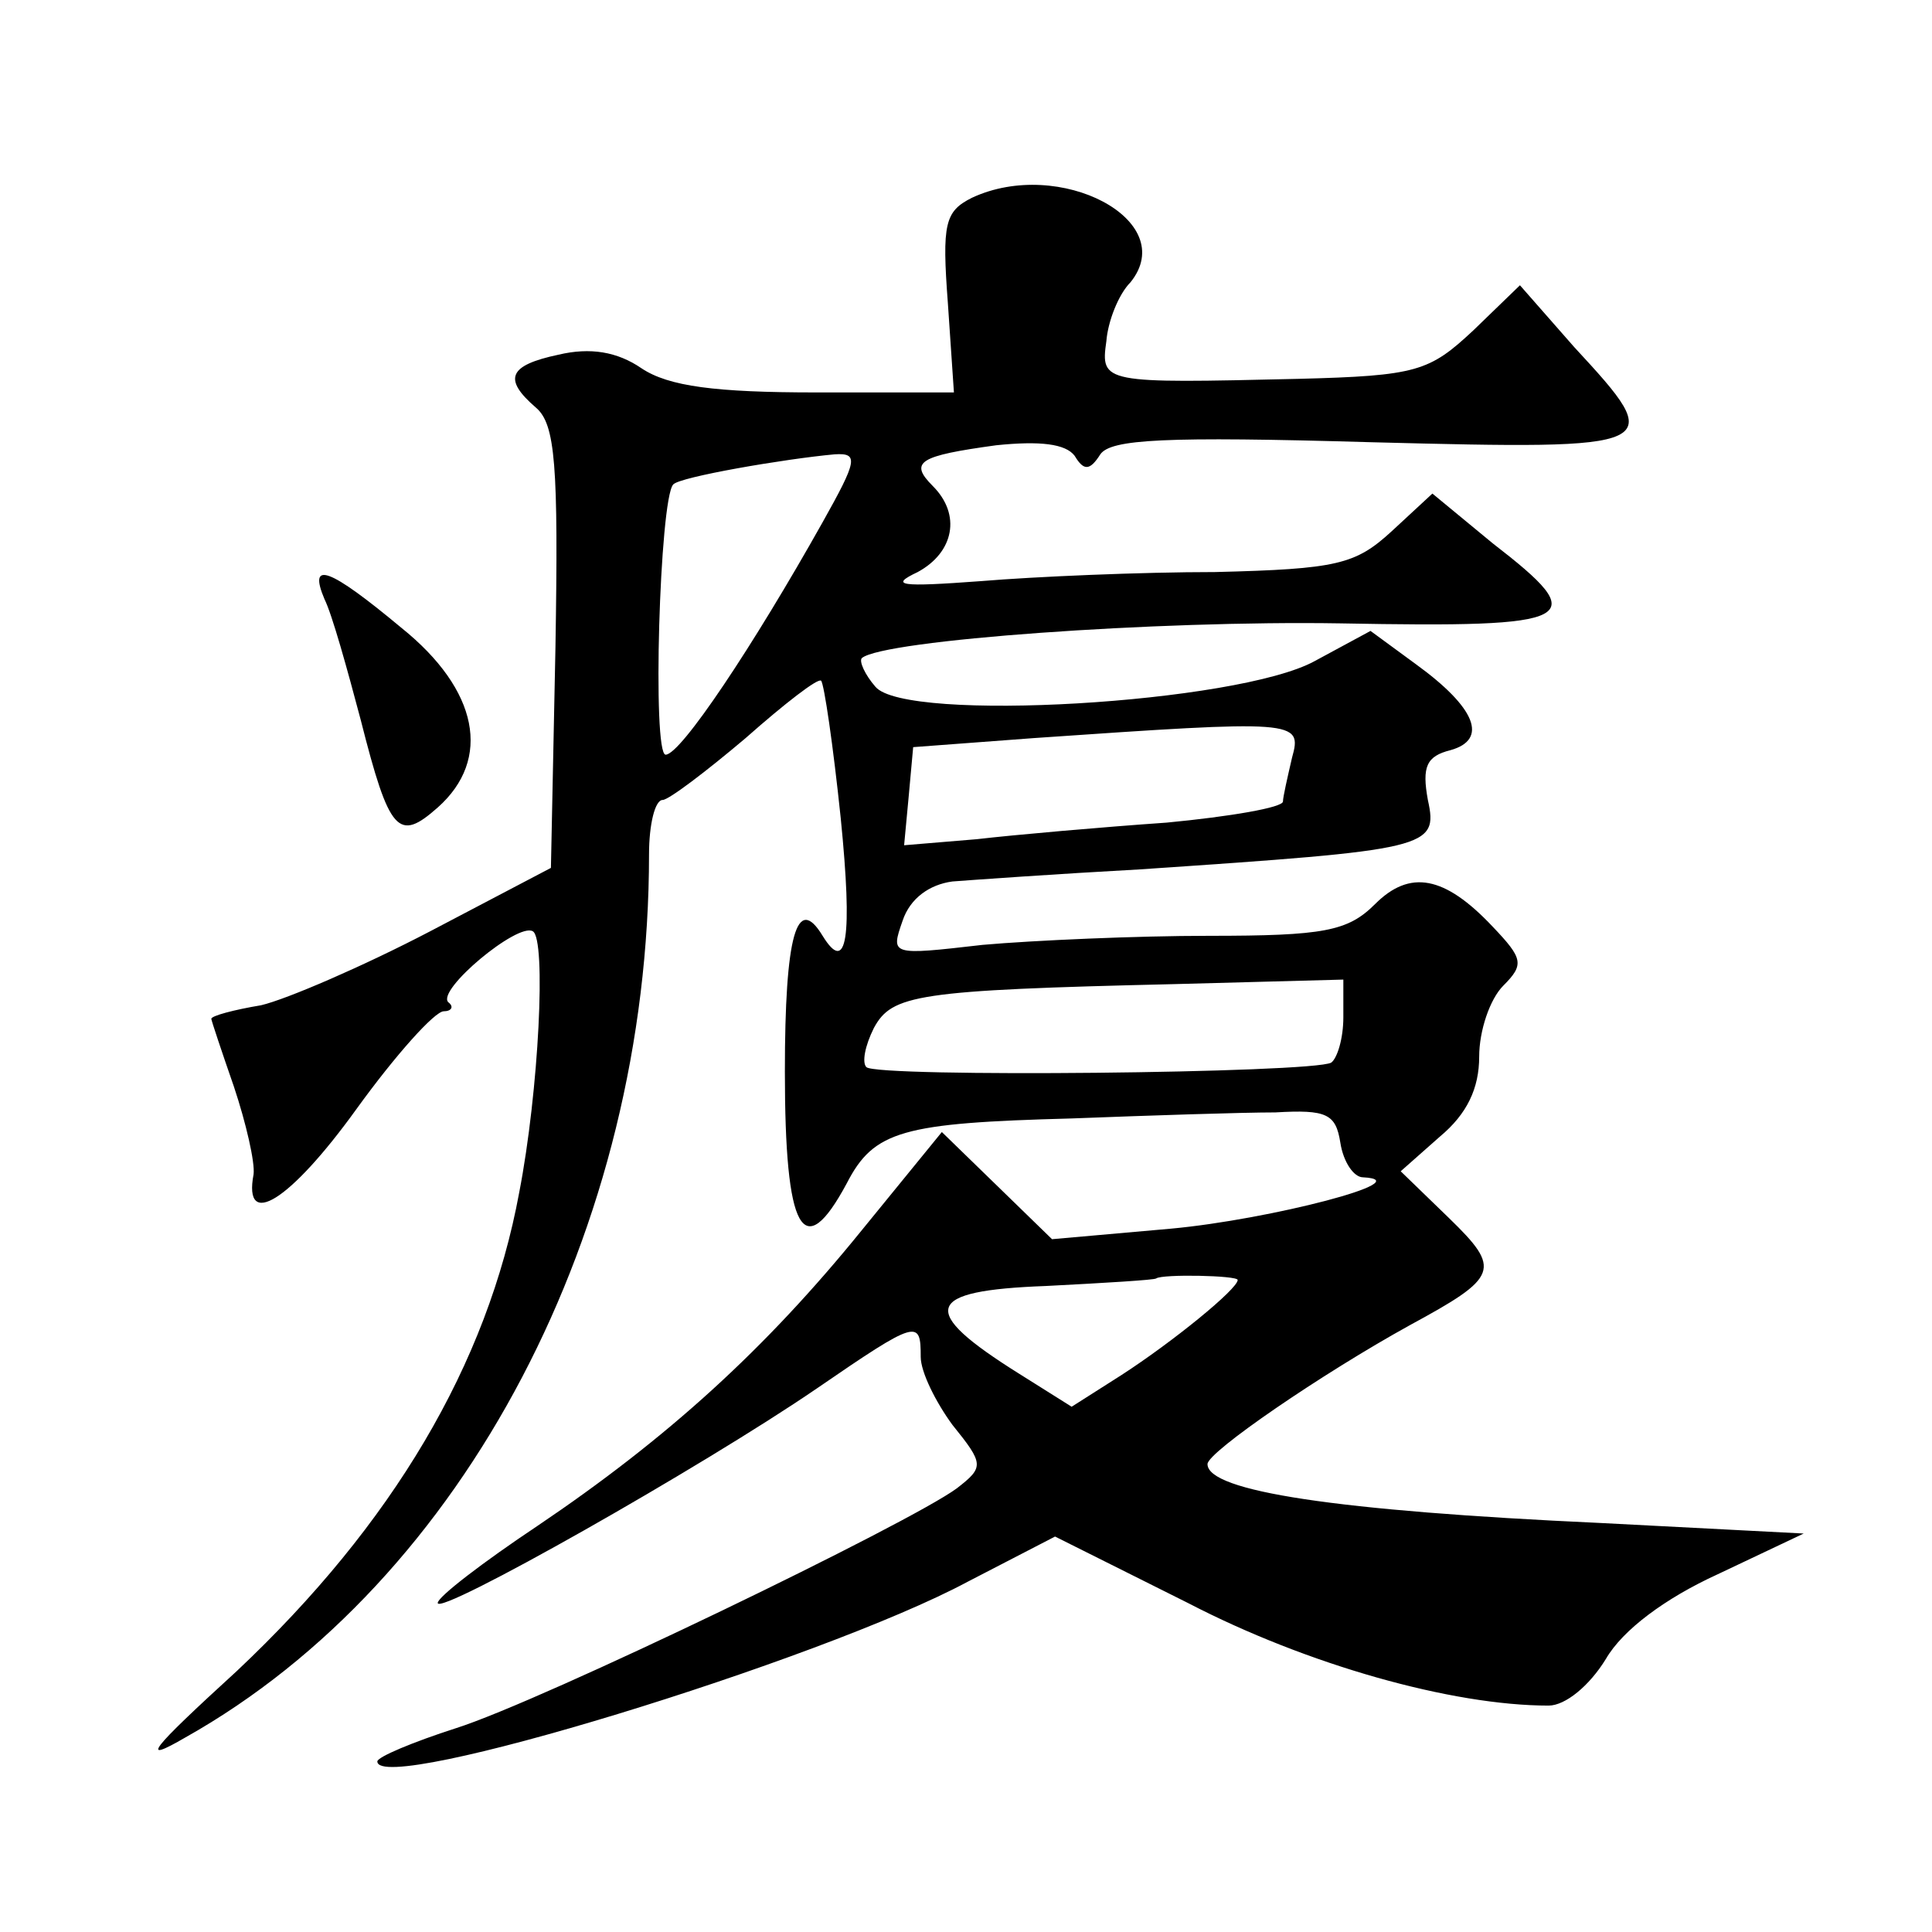 <?xml version="1.0" standalone="no"?>
<!DOCTYPE svg PUBLIC "-//W3C//DTD SVG 20010904//EN"
 "http://www.w3.org/TR/2001/REC-SVG-20010904/DTD/svg10.dtd">
<svg version="1.0" xmlns="http://www.w3.org/2000/svg"
 width="128pt" height="128pt" viewBox="0 0 128 128"
 preserveAspectRatio="xMidYMid meet">
<g transform="translate(0,128) scale(0.1,-0.1)"
fill="#0" stroke="none">
<path d="M644 1149 c-18 -9 -20 -17 -16 -70 l4 -59 -91 0 c-67 0 -98 4 -116 16
-16 11 -34 14 -55 9 -33 -7 -37 -16 -15 -35 13 -11 15 -38 13 -159 l-3 -146 -80
-42 c-44 -23 -95 -45 -112 -49 -18 -3 -33 -7 -33 -9 0 -1 7 -22 15 -45 8 -24 14
-50 13 -58 -7 -37 24 -18 68 43 26 36 52 65 58 65 5 0 7 3 3 6 -8 8 46 53 56 47
9 -5 4 -106 -9 -173 -21 -114 -84 -220 -187 -317 -58 -53 -65 -62 -34 -44 185 104
307 337 307 585 0 20 4 36 9 36 4 0 29 19 55 41 26 23 48 40 50 38 2 -2 8 -43 13
-91 8 -80 4 -104 -12 -78 -17 28 -25 1 -25 -90 0 -106 12 -128 41 -74 18 35 37
40 149 43 52 2 113 4 135 4 34 2 40 -1 43 -20 2 -13 9 -23 15 -23 39 -2 -62 -28
-127 -34 l-79 -7 -37 36 -36 35 -53 -65 c-64 -79 -129 -138 -215 -196 -36 -24 -66
-47 -66 -51 0 -9 175 90 251 142 67 46 69 46 69 21 0 -10 10 -30 21 -45 21 -26
21 -28 3 -42 -31 -23 -275 -141 -332 -159 -28 -9 -52 -19 -52 -22 0 -23 294 67
391 119 l58 30 88 -44 c79 -41 175 -68 239 -68 11 0 27 13 38 31 11 19 39 40 74
56 l57 27 -135 7 c-175 8 -260 21 -260 39 0 8 76 60 134 92 59 32 61 37 26 71 l-32
31 26 23 c18 15 26 32 26 53 0 17 7 38 16 47 14 14 13 18 -7 39 -32 34 -55 38 -78
15 -18 -18 -34 -21 -110 -21 -48 0 -116 -3 -150 -6 -61 -7 -61 -7 -53 16 5 15 18
24 33 26 13 1 69 5 124 8 192 13 198 14 191 46 -4 22 -1 29 15 33 25 7 17 28 -23
57 l-30 22 -37 -20 c-51 -28 -271 -41 -291 -17 -7 8 -11 17 -9 19 14 12 196 25
317 23 159 -3 167 2 101 53 l-40 33 -27 -25 c-24 -22 -36 -25 -117 -27 -49 0 -119
-3 -155 -6 -54 -4 -61 -3 -42 6 24 13 29 38 10 57 -16 16 -9 20 42 27 29 3 46 1
52 -7 6 -10 10 -10 17 1 7 10 42 12 180 8 194 -5 196 -4 134 63 l-36 41 -31 -30
c-29 -27 -37 -30 -116 -32 -129 -3 -131 -3 -127 25 1 13 8 31 16 39 33 41 -47 83
-105 56z m-99 -215 c-46 -82 -94 -154 -104 -154 -9 0 -4 169 5 179 4 5 74 17 107
20 16 1 15 -4 -8 -45z m311 -156 c-3 -13 -6 -26 -6 -29 0 -4 -35 -10 -77 -14 -43
-3 -100 -8 -126 -11 l-48 -4 3 32 3 33 80 6 c174 12 178 12 171 -13z m34 -172 c0
-14 -4 -27 -8 -30 -12 -7 -301 -10 -308 -3 -3 3 -1 14 5 26 12 22 28 25 199 29
l112 3 0 -25z m-70 -174 c0 -6 -43 -41 -77 -63 l-33 -21 -35 22 c-67 42 -63 55
18 58 39 2 72 4 73 5 4 3 54 2 54 -1z M215 883 c5 -10 15 -46 24 -80 19 -75 25
-81 51 -58 36 32 27 78 -24 119 -48 40 -62 45 -51 19z"/>
</g>
</svg>
